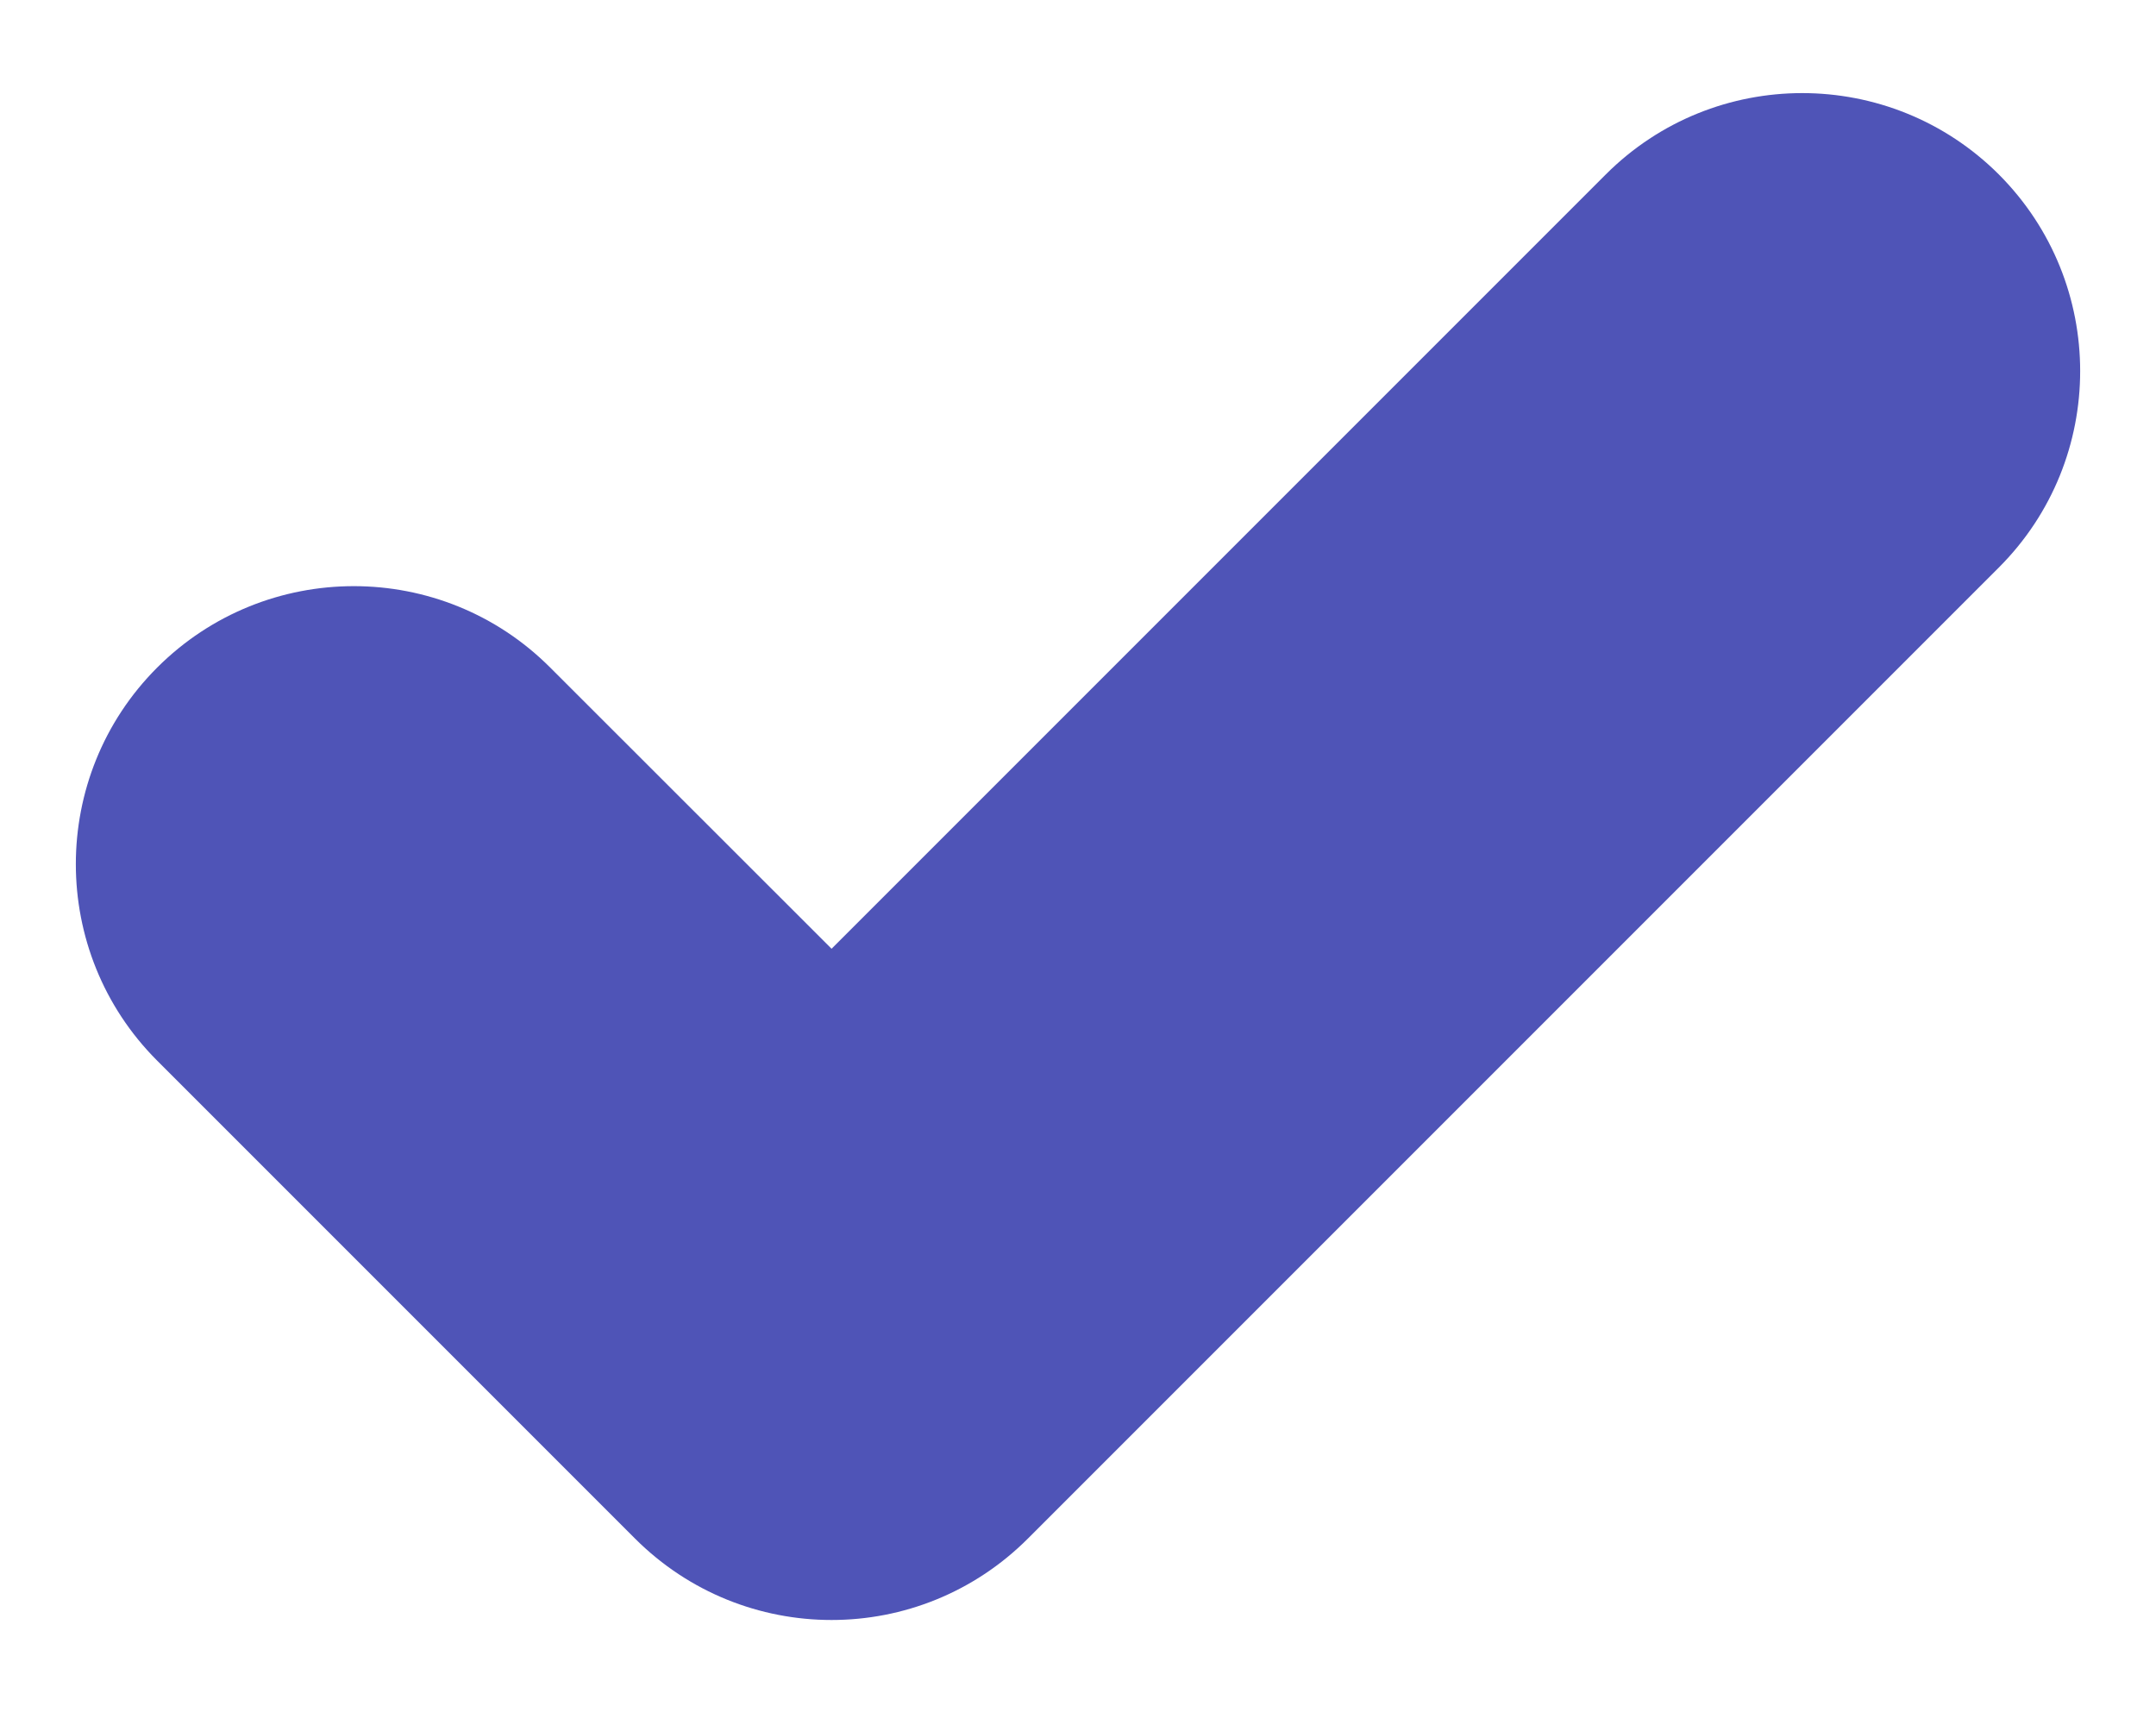 <svg xmlns="http://www.w3.org/2000/svg" width="10" height="8" viewBox="0 0 10 8" fill="none"><path d="M3.857 7.513C3.527 7.513 3.197 7.387 2.945 7.135L0.729 4.919C0.226 4.416 0.226 3.599 0.729 3.096C1.232 2.593 2.049 2.592 2.552 3.096L3.857 4.4L7.448 0.809C7.951 0.306 8.767 0.306 9.271 0.809C9.774 1.313 9.774 2.129 9.271 2.632L4.768 7.135C4.516 7.387 4.187 7.513 3.857 7.513Z" fill="#4F54B7"></path></svg>